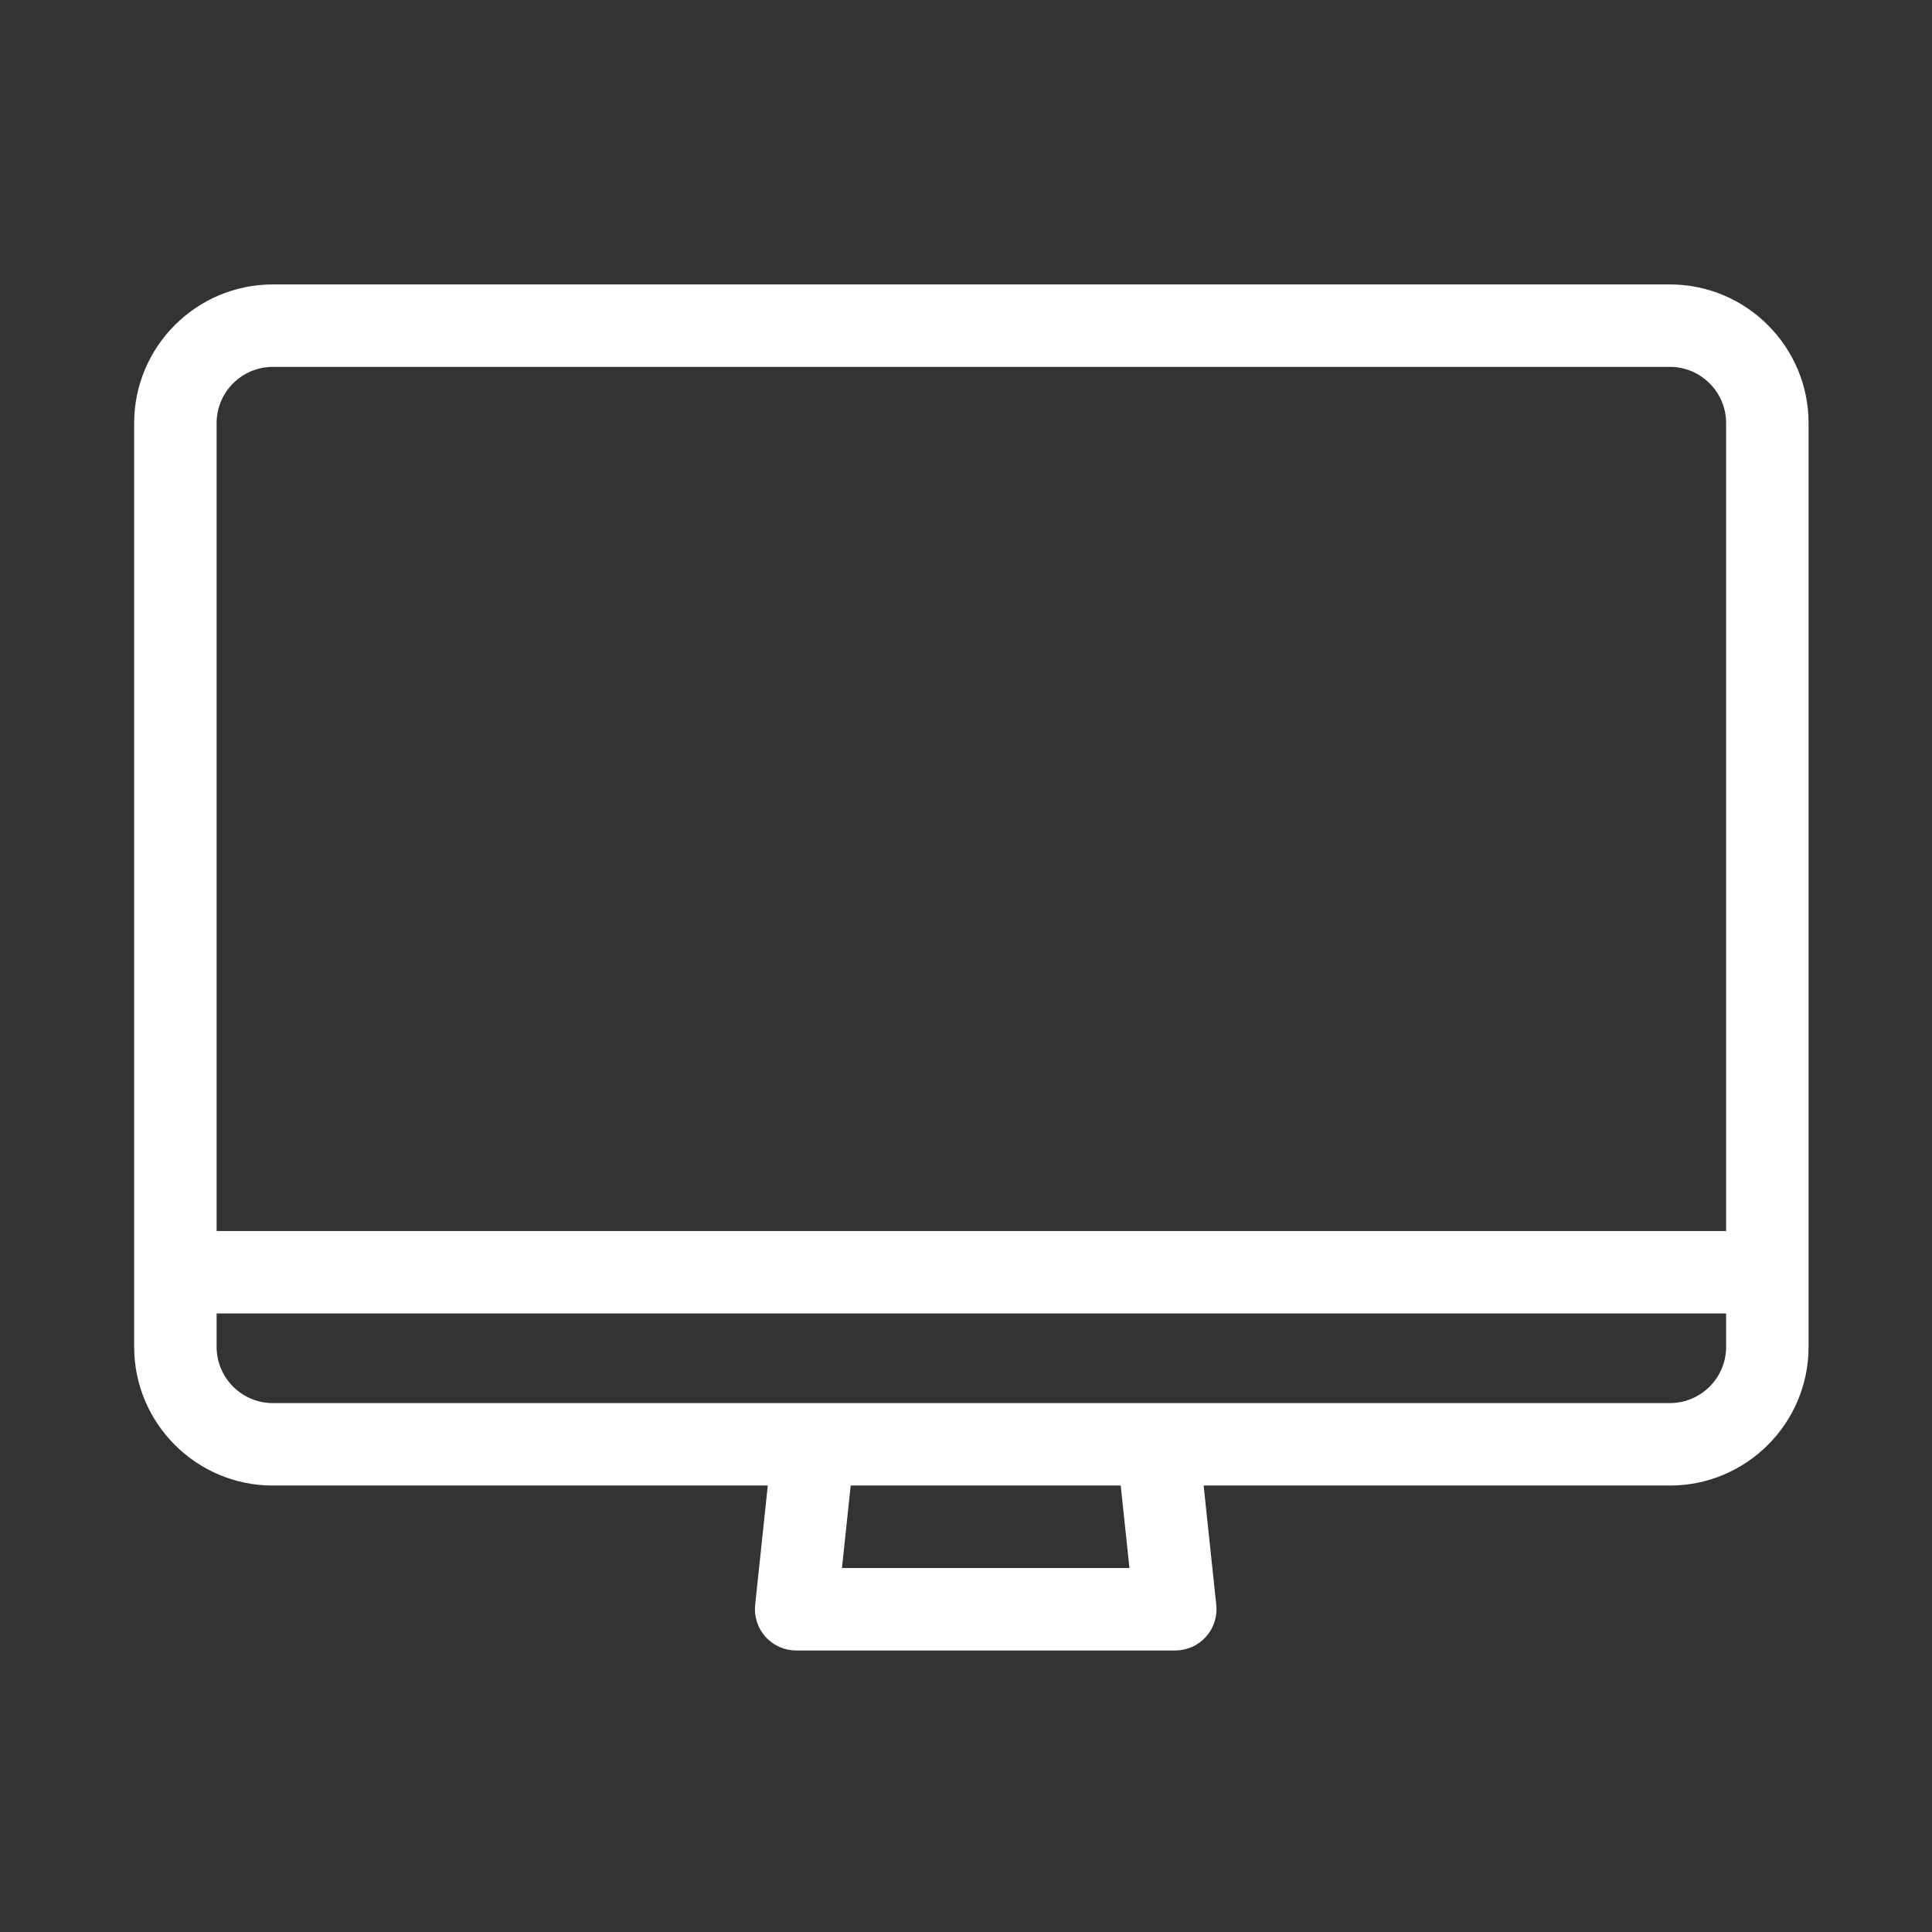 <?xml version="1.0" encoding="UTF-8"?> <svg xmlns="http://www.w3.org/2000/svg" width="180" height="180" viewBox="0 0 180 180" fill="none"><rect x="0" y="0" width="180" height="180" fill="#333333" stroke="none"/> <path d="M72.089 137.905L70.853 149.579C70.753 150.521 71.058 151.461 71.691 152.165C72.325 152.869 73.228 153.271 74.175 153.271H109.497C110.444 153.271 111.347 152.869 111.981 152.165C112.615 151.461 112.919 150.521 112.82 149.579L111.584 137.905H155.581C162.429 137.905 168 132.334 168 125.486V39.419C168 32.571 162.428 27 155.581 27H25.419C18.571 27 13 32.571 13 39.419V125.486C13 132.334 18.571 137.905 25.419 137.905H72.089ZM105.784 146.59H77.888L78.807 137.905H104.864L105.784 146.59ZM25.419 33.681H155.581C158.745 33.681 161.318 36.255 161.318 39.419V115.189H19.681V39.419C19.681 36.255 22.255 33.681 25.419 33.681ZM19.681 125.486V121.87H161.318V125.486C161.318 128.65 158.744 131.223 155.58 131.223H25.419C22.255 131.223 19.681 128.65 19.681 125.486Z" fill="white" stroke="white"></path> </svg> 